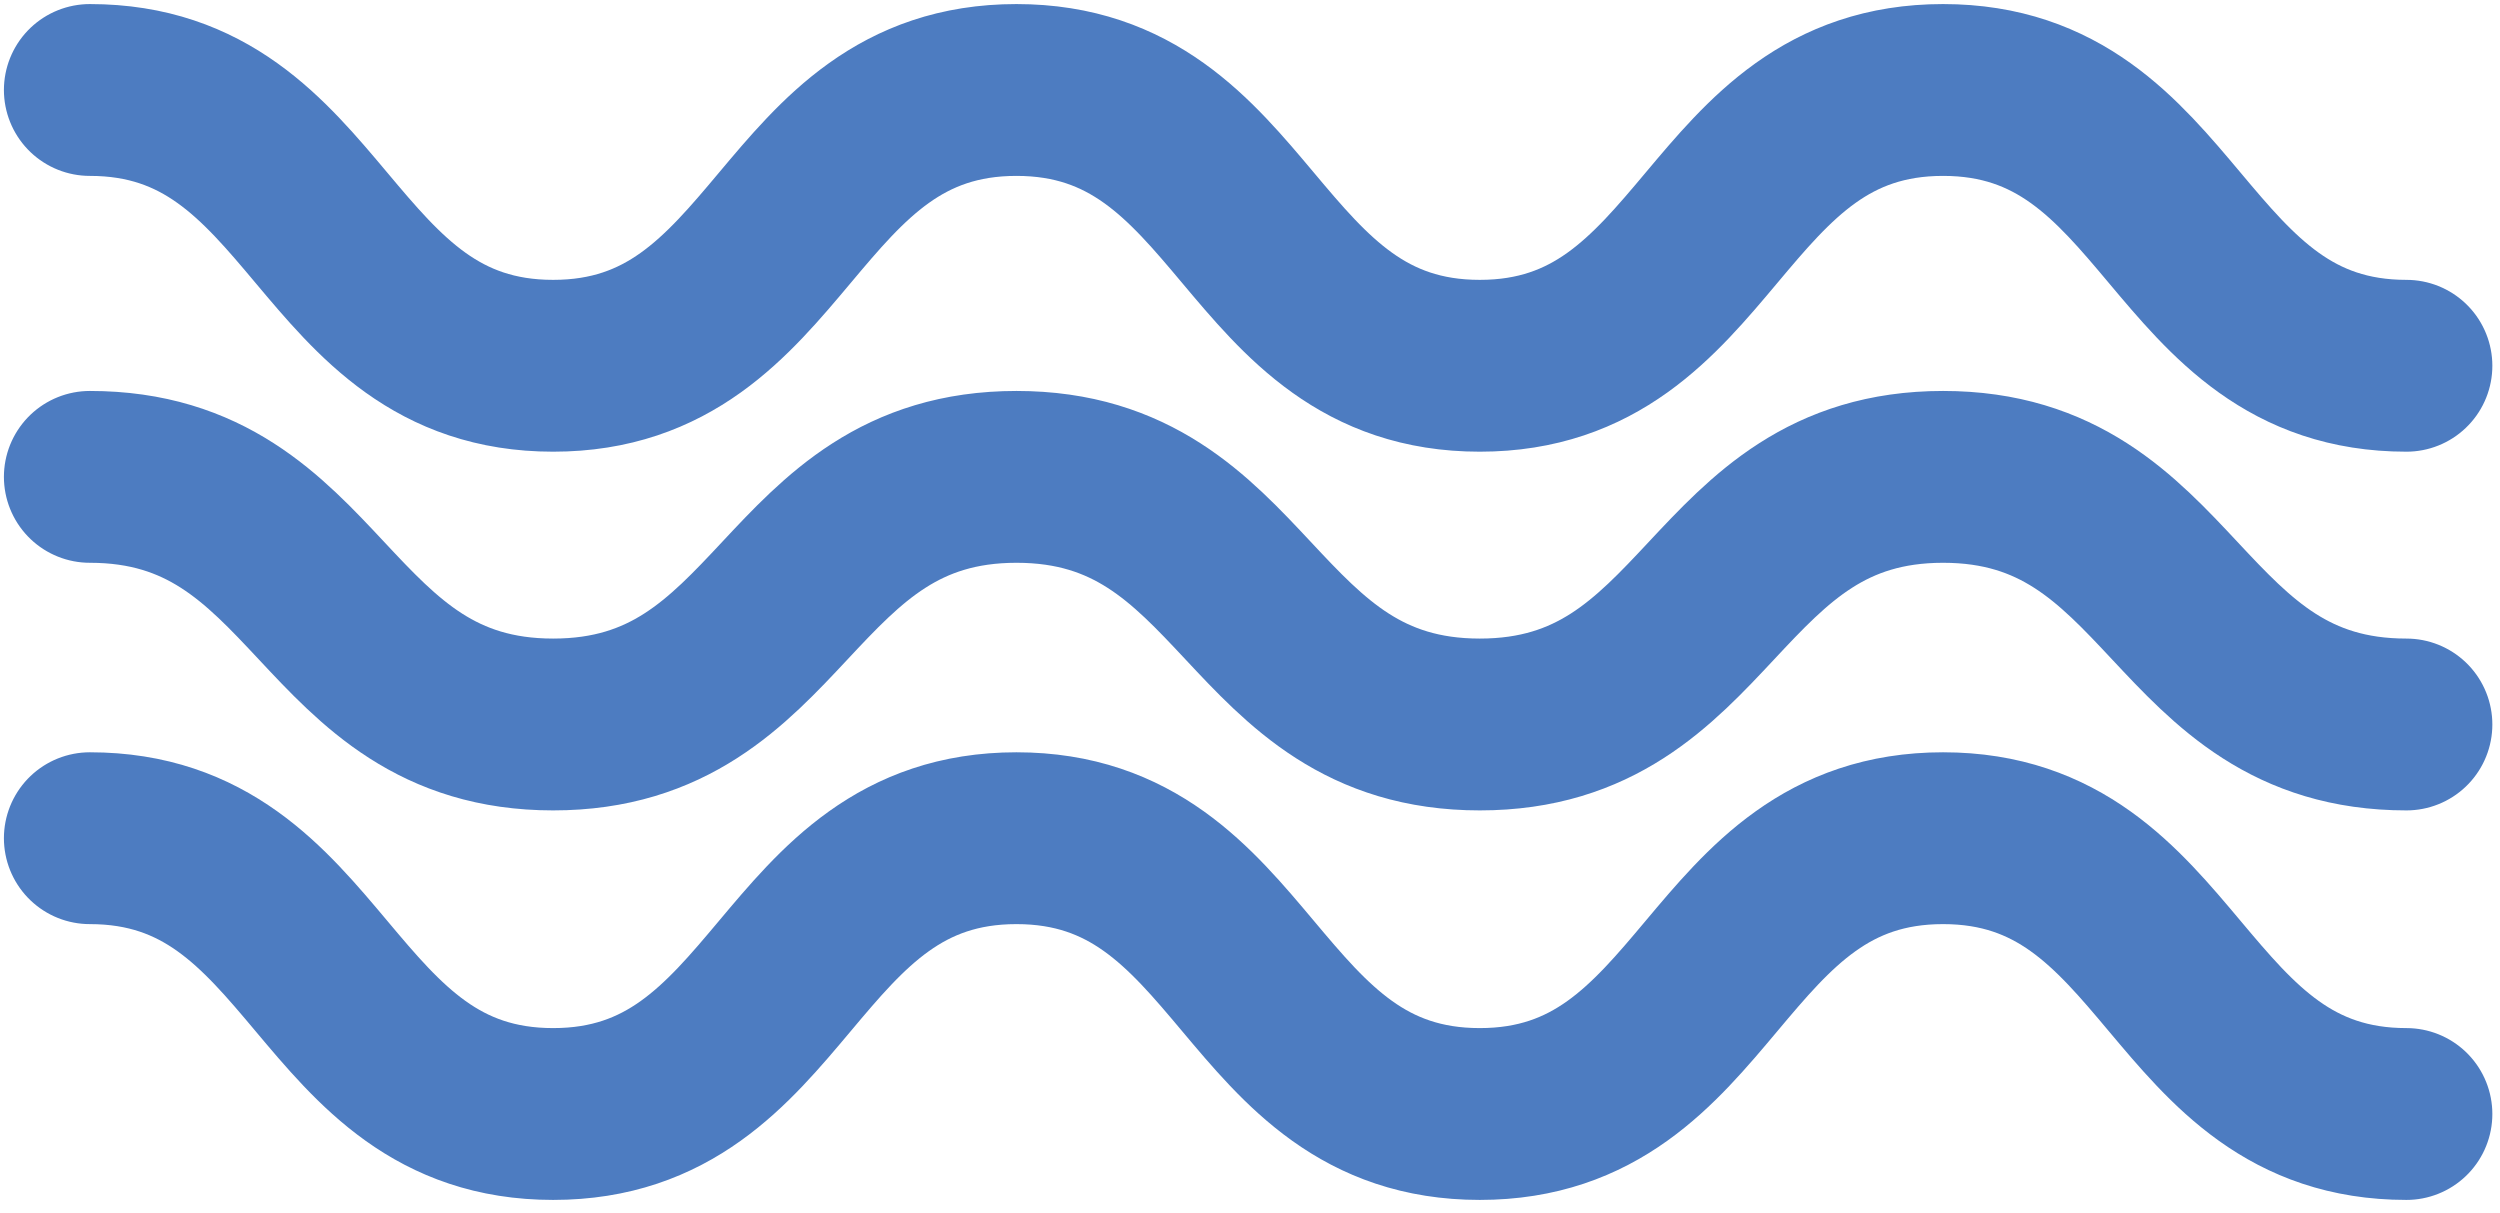 <svg width="171" height="83" viewBox="0 0 171 83" fill="none" xmlns="http://www.w3.org/2000/svg">
<g clip-path="url(#clip0_1_162)">
<path d="M6.144 6.155C21.99 6.155 21.99 25.019 37.835 25.019C53.68 25.019 53.679 6.155 69.524 6.155C85.369 6.155 85.369 25.019 101.216 25.019C117.062 25.019 117.06 6.155 132.906 6.155C148.753 6.155 148.753 25.019 164.6 25.019" stroke="#4D7CC1" stroke-width="11.753" stroke-linecap="round" stroke-linejoin="round"/>
<path d="M6.144 57.333C21.99 57.333 21.99 76.198 37.835 76.198C53.68 76.198 53.679 57.333 69.524 57.333C85.369 57.333 85.369 76.198 101.216 76.198C117.062 76.198 117.06 57.333 132.906 57.333C148.753 57.333 148.753 76.198 164.6 76.198" stroke="#4D7CC1" stroke-width="11.753" stroke-linecap="round" stroke-linejoin="round"/>
<path d="M164.6 49.555C148.755 49.555 148.755 32.618 132.908 32.618C117.062 32.618 117.063 49.555 101.218 49.555C85.374 49.555 85.374 32.618 69.529 32.618C53.684 32.618 53.683 49.555 37.836 49.555C21.99 49.555 21.99 32.618 6.144 32.618" stroke="#4D7CC1" stroke-width="11.753" stroke-linecap="round" stroke-linejoin="round"/>
</g>
<defs>
<clipPath id="clip0_1_162">
<rect width="171" height="82.268" fill="white"/>
</clipPath>
</defs>
</svg>

